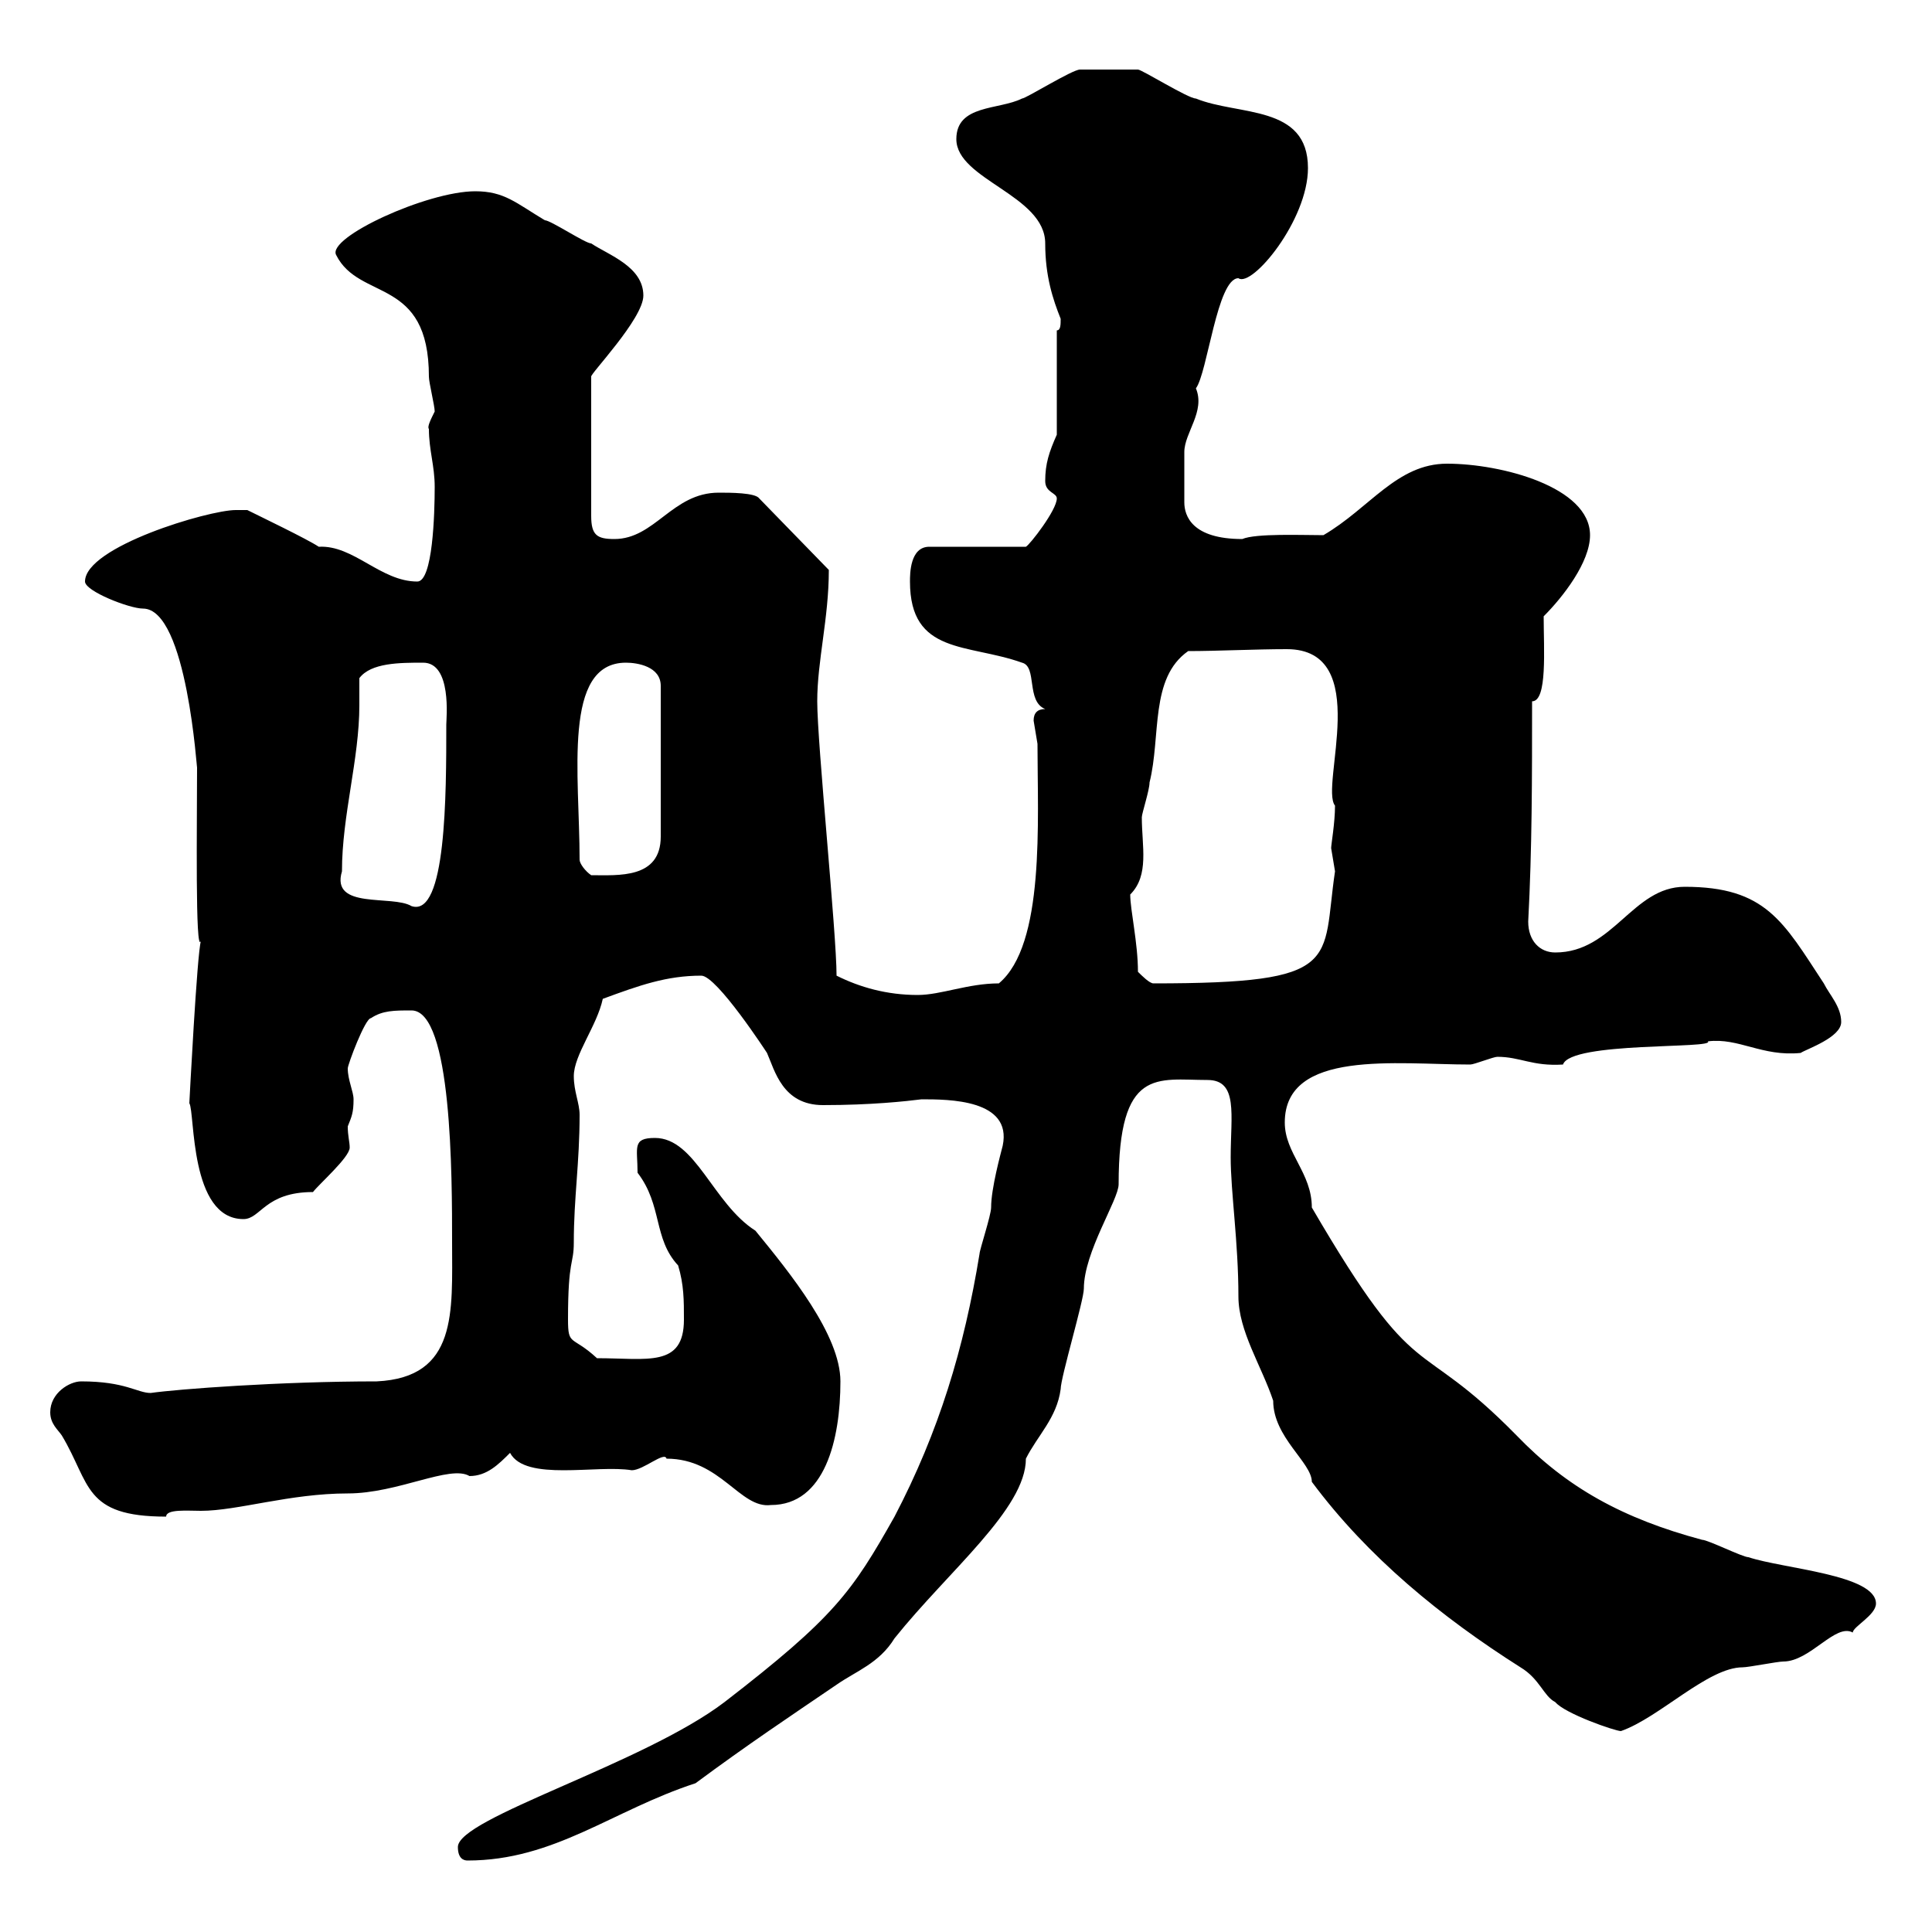 <svg xmlns="http://www.w3.org/2000/svg" xmlns:xlink="http://www.w3.org/1999/xlink" width="300" height="300"><path d="M71.10 286.80C71.10 288.60 72 288.90 72.60 288.90C86.10 288.90 95.10 281.10 108 276.90C116.10 270.90 122.40 266.70 129.90 261.60C132.90 259.50 136.50 258.30 138.90 254.40C147.30 243.90 159.30 234.30 159.30 226.50C161.10 222.90 164.10 220.20 164.70 215.70C164.70 213.90 168.30 201.90 168.30 200.10C168.30 194.40 173.70 186.30 173.70 183.90C173.70 165.60 179.70 167.70 187.50 167.70C192.30 167.70 191.10 173.10 191.10 179.70C191.10 185.10 192.30 192.90 192.30 201.30C192.30 206.70 195.90 212.10 197.70 217.50C197.70 223.20 203.70 227.10 203.70 230.10C212.40 241.80 223.80 251.10 236.10 258.90C239.10 260.70 239.70 263.40 241.50 264.30C243 266.10 250.80 268.80 251.70 268.80C257.70 266.70 265.20 258.90 270.60 258.90C271.50 258.90 276 258 276.90 258C281.10 258 285 252 287.70 253.50C287.70 252.60 291.30 250.80 291.30 249C291.30 244.50 276.90 243.60 271.50 241.80C270.60 241.80 265.20 239.10 264.30 239.10C252 235.80 243.30 231 235.50 222.90C219.60 206.70 220.50 216.30 203.70 187.50C203.70 182.10 199.50 179.10 199.50 174.30C199.50 162.90 216.90 165.30 228.30 165.30C228.90 165.30 231.90 164.10 232.50 164.10C236.10 164.10 237.90 165.60 242.70 165.30C243.90 161.70 266.40 162.90 265.20 161.70C270 161.10 273.60 164.10 279.60 163.50C280.50 162.90 285.90 161.10 285.90 158.70C285.90 156.30 284.10 154.50 283.20 152.70C276.90 143.10 274.20 137.70 261.60 137.70C253.50 137.70 250.50 147.90 241.50 147.90C239.10 147.90 237.30 146.10 237.30 143.10C237.90 131.70 237.90 120.90 237.90 108.90C240.30 108.90 239.70 100.80 239.70 95.70C242.70 92.70 246.90 87.30 246.90 83.10C246.90 75.60 233.10 72 224.70 72C216.90 72 212.70 78.90 205.50 83.10C202.20 83.10 195 82.80 192.90 83.70C185.10 83.70 183.90 80.10 183.90 78C183.90 76.20 183.90 71.70 183.90 70.20C183.90 67.20 187.20 63.90 185.70 60.30C187.50 57.90 189 43.20 192.30 43.20C194.40 44.70 203.10 34.20 203.10 26.10C203.10 16.20 192.30 18 185.70 15.30C184.50 15.30 177.30 10.80 176.70 10.80C174.90 10.80 169.80 10.80 167.70 10.80C166.50 10.80 159.30 15.30 158.70 15.30C155.10 17.10 148.50 16.20 148.50 21.60C148.50 27.90 162.30 30.30 162.30 37.80C162.30 42.90 163.50 46.50 164.70 49.50C164.70 50.40 164.70 51.30 164.10 51.30L164.10 67.50C162.90 70.20 162.30 72 162.30 74.70C162.30 76.50 164.10 76.50 164.10 77.40C164.10 79.20 159.90 84.60 159.30 84.90L144.30 84.90C141.30 84.90 141.30 89.10 141.30 90.30C141.30 101.70 150.30 99.90 158.70 102.90C161.10 103.50 159.30 108.90 162.30 110.10C161.10 110.10 160.50 110.70 160.50 111.90C160.50 111.90 161.10 115.50 161.10 115.50C161.10 127.50 162.30 146.70 155.10 152.70C150.30 152.70 146.10 154.50 142.50 154.50C137.70 154.50 133.50 153.30 129.90 151.50C129.90 144.90 126.90 115.50 126.90 108.90C126.90 102.60 128.70 96 128.70 88.50L117.90 77.40C117.30 76.50 113.40 76.50 111.60 76.50C104.40 76.50 101.70 83.70 95.40 83.70C92.70 83.70 91.80 83.10 91.80 80.10L91.80 58.50C91.50 58.20 99.90 49.50 99.90 45.90C99.90 41.40 94.50 39.60 91.80 37.80C90.90 37.80 85.50 34.20 84.60 34.20C80.10 31.50 78.30 29.70 73.80 29.70C66.30 29.70 50.70 36.90 52.20 39.60C55.80 46.80 66.60 42.90 66.60 58.50C66.60 59.40 67.50 63 67.50 63.90C66.90 65.10 66.30 66.30 66.60 66.60C66.60 69.90 67.50 72.30 67.50 75.60C67.50 79.80 67.20 90.30 64.80 90.30C59.10 90.30 54.90 84.60 49.50 84.90C47.70 83.70 40.20 80.10 38.40 79.20C38.40 79.20 36.60 79.20 36.60 79.20C32.40 79.20 13.20 84.90 13.20 90.30C13.20 91.80 20.10 94.50 22.20 94.50C29.10 94.50 30.60 120.30 30.60 119.10C30.60 127.50 30.30 148.50 31.20 146.10C30.60 147.90 29.40 171.30 29.40 171.30C30.30 172.80 29.40 189.30 37.80 189.30C40.50 189.30 41.10 185.10 48.60 185.10C49.50 183.90 54.30 179.70 54.30 178.20C54.30 177.30 54 176.40 54 174.90C54.60 173.40 54.90 172.80 54.90 170.70C54.90 169.50 54 167.70 54 165.90C54 165.30 56.70 158.10 57.60 158.10C59.40 156.90 61.20 156.90 63.90 156.90C70.20 156.90 70.20 182.70 70.20 192.90C70.20 203.70 71.10 213.90 58.50 214.50C43.50 214.50 27.60 215.70 23.40 216.30C21.30 216.30 19.50 214.50 12.60 214.50C10.80 214.50 7.80 216.30 7.80 219.30C7.80 221.10 9 222 9.60 222.90C14.10 230.40 12.90 235.50 25.80 235.50C25.80 234.30 29.10 234.60 31.20 234.60C36.90 234.60 45 231.90 54 231.90C61.80 231.90 69.90 227.40 72.90 229.20C75.60 229.20 77.40 227.40 79.20 225.60C81.60 230.10 92.70 227.40 98.10 228.30C99.90 228.30 103.20 225.30 103.50 226.50C111.90 226.50 114.90 234.30 119.70 233.70C128.10 233.70 130.50 223.50 130.50 214.50C130.50 207.30 122.70 197.70 117.30 191.10C110.70 186.90 108 176.70 101.70 176.70C98.10 176.70 99 178.20 99 182.10C102.90 187.20 101.40 192.30 105.30 196.50C106.20 199.50 106.20 201.90 106.20 204.90C106.20 212.40 100.50 210.90 92.70 210.90C88.80 207.30 88.20 209.10 88.20 204.90C88.20 195.30 89.10 196.50 89.10 192.90C89.10 186 90 180.60 90 173.10C90 171.30 89.10 169.50 89.10 167.10C89.10 163.80 92.70 159.30 93.60 155.10C99.30 153 103.50 151.50 108.90 151.50C111.30 151.50 119.10 163.50 119.10 163.50C120.30 166.20 121.50 171.60 127.80 171.60C135.30 171.60 140.70 171 143.10 170.70C147.30 170.70 157.20 170.70 155.70 177.90C155.40 179.10 153.90 184.50 153.90 187.50C153.90 188.70 152.10 194.10 152.10 194.70C149.70 209.40 145.80 222.30 138.90 235.50C132.30 247.20 129.60 251.10 112.50 264.30C99.90 273.90 71.10 282.30 71.10 286.80ZM176.70 150.90C176.70 146.40 175.50 141.30 175.50 138.90C178.50 135.90 177.30 131.40 177.30 126.90C177.30 126.30 178.50 122.70 178.50 121.50C180.30 114.30 178.50 105.30 184.50 101.10C189 101.10 195 100.80 199.80 100.80C213.30 100.80 204.90 122.10 207.30 125.10C207.30 127.80 206.70 131.10 206.70 131.70C206.70 131.70 207.30 135.30 207.30 135.30C205.20 149.40 208.80 152.70 179.10 152.70C178.50 152.70 177.30 151.50 176.70 150.90ZM53.10 135.30C53.10 126.60 55.80 117.90 55.80 109.50C55.80 108.30 55.80 106.80 55.80 105.30C57.60 102.90 62.10 102.90 65.70 102.90C70.20 102.90 69.30 111.60 69.30 112.50C69.30 123.30 69.30 142.50 63.90 140.70C60.90 138.90 51.30 141.30 53.10 135.30ZM90 133.50C90 120.30 87.30 102.90 97.20 102.90C99 102.90 102.60 103.50 102.60 106.50L102.60 129.90C102.60 136.50 96 135.90 91.80 135.90C90.90 135.30 90 134.10 90 133.50Z"/></svg>